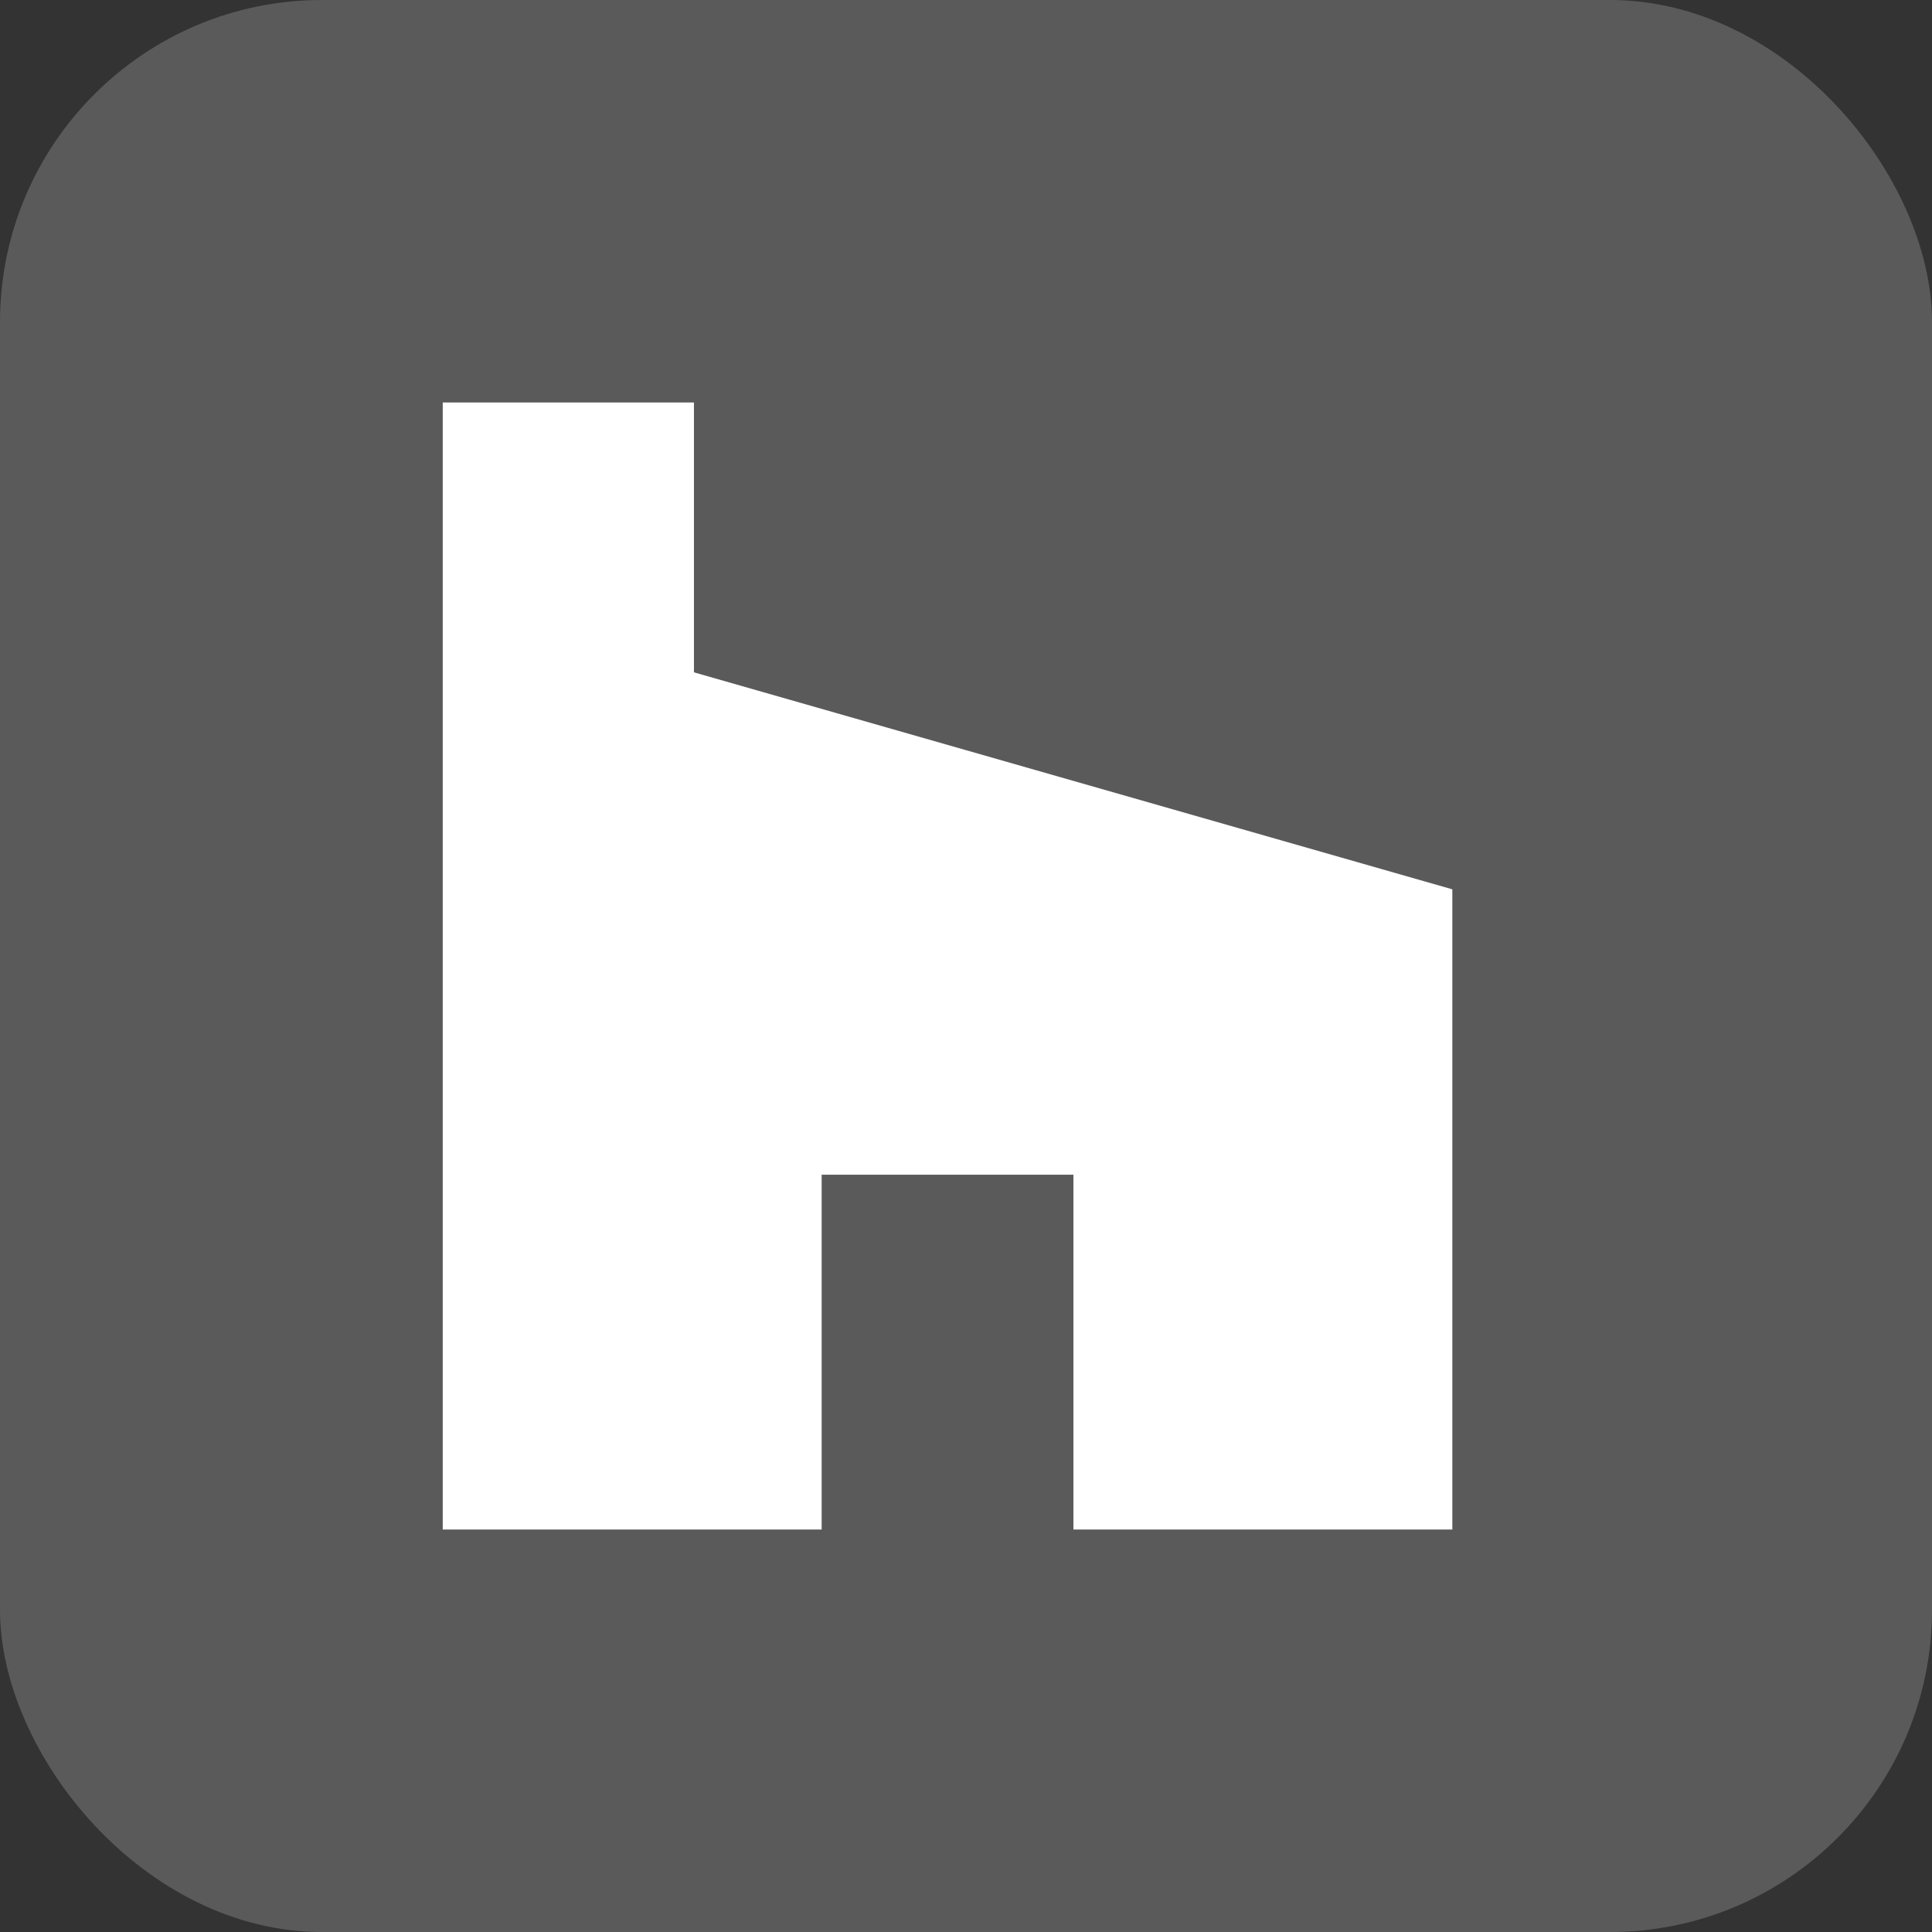 <?xml version="1.0" encoding="UTF-8"?> <svg xmlns="http://www.w3.org/2000/svg" width="48" height="48" viewBox="0 0 48 48" fill="none"><rect x="0" y="0" width="48" height="48" fill="#333333" stroke="none"/> <g clip-path="url(#clip0_6_96)"> <rect width="48" height="48" rx="8" fill="#5A5A5A"></rect> <path d="M26.669 38H36.083V22.095L17.241 16.704V10H11V38H20.414V29.185H26.669V38Z" fill="white"></path> </g> <defs> <clipPath id="clip0_6_96"> <rect width="48" height="48" fill="white"></rect> </clipPath> </defs> </svg> 
